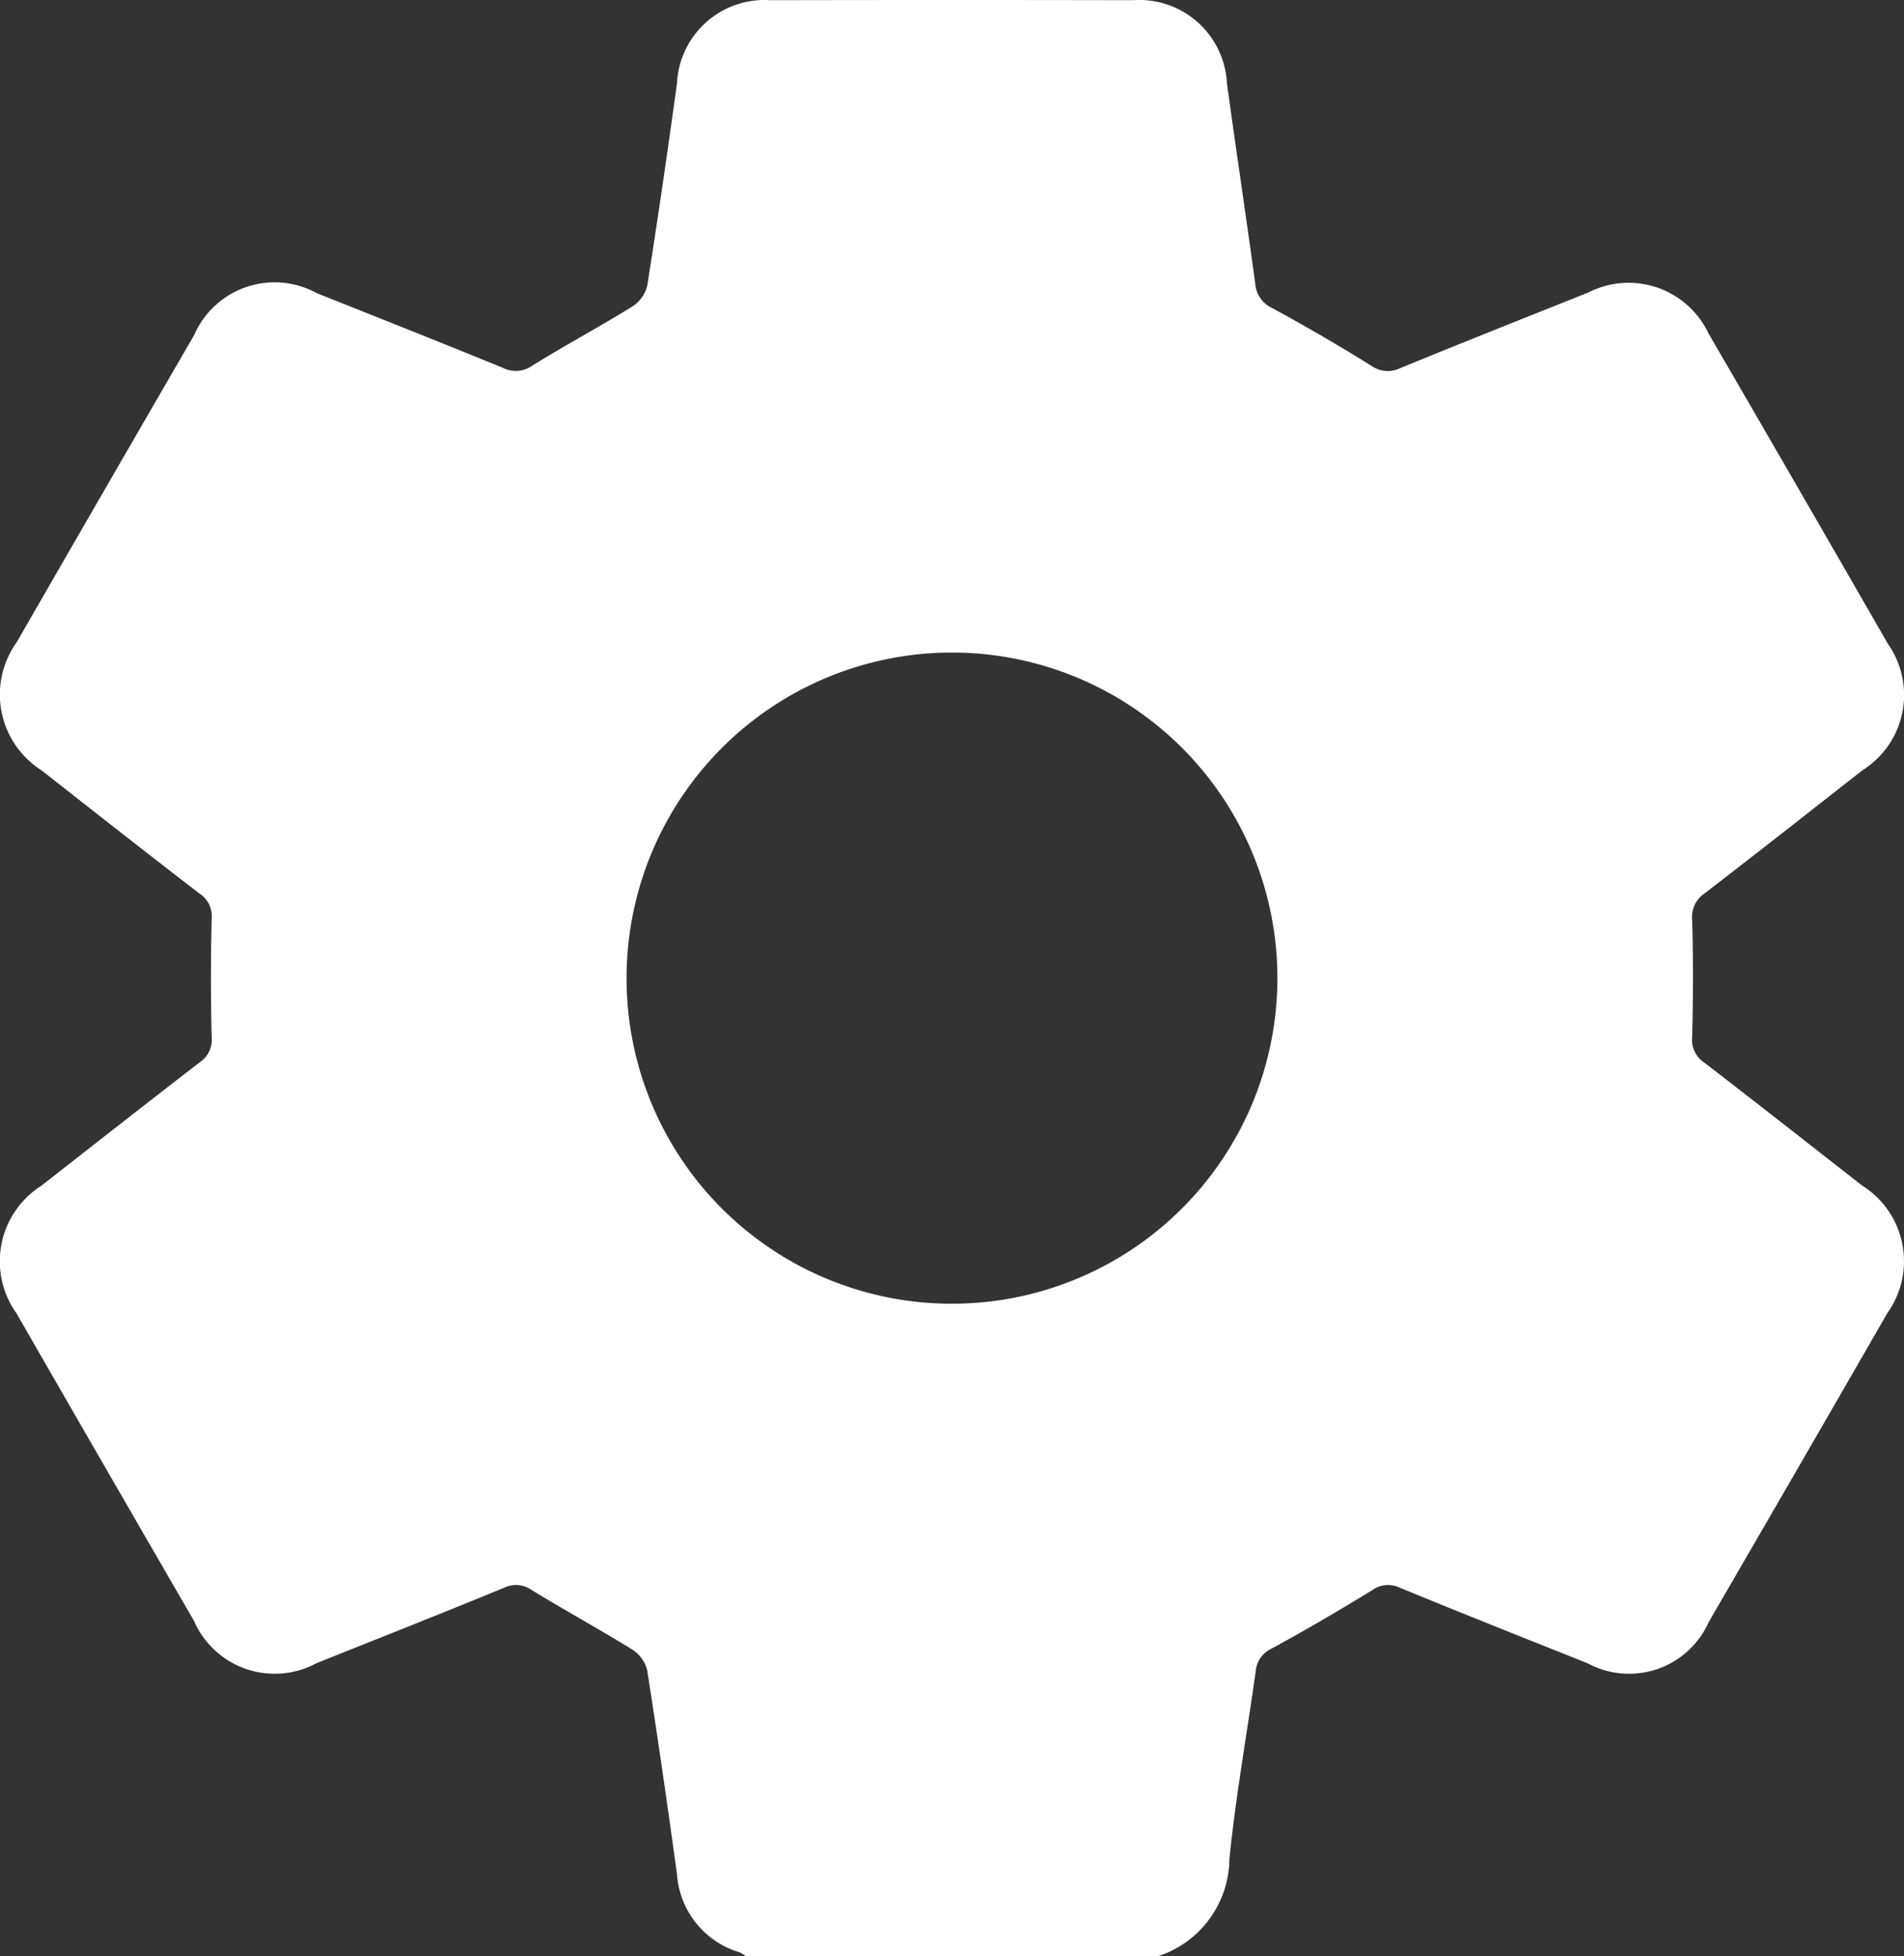 <svg id="icon3" xmlns="http://www.w3.org/2000/svg" xmlns:xlink="http://www.w3.org/1999/xlink" width="65.297" height="67.052" viewBox="0 0 65.297 67.052">
  <rect x="0" y="0" width="65.297" height="67.052" fill="#333333" stroke="none"/>
  <defs>
    <clipPath id="clip-path">
      <rect id="Rectangle_47944" data-name="Rectangle 47944" width="65.297" height="67.052" fill="#fff"/>
    </clipPath>
  </defs>
  <g id="Group_22145" data-name="Group 22145" clip-path="url(#clip-path)">
    <path id="Path_51431" data-name="Path 51431" d="M25.577,67.052H39.723a3.546,3.546,0,0,0,2.44-3.344c.218-2.146.6-4.274.9-6.412a.941.941,0,0,1,.55-.789c1.167-.634,2.314-1.306,3.447-2a.927.927,0,0,1,.955-.08c2.136.878,4.283,1.73,6.429,2.585A2.991,2.991,0,0,0,58.6,55.6q3.073-5.287,6.125-10.588a3.061,3.061,0,0,0-.868-4.377c-1.806-1.41-3.606-2.827-5.424-4.222a.934.934,0,0,1-.4-.876c.033-1.329.038-2.659,0-3.988a.983.983,0,0,1,.427-.928c1.818-1.395,3.617-2.813,5.422-4.225a3.044,3.044,0,0,0,.866-4.321q-3.065-5.33-6.155-10.646a3.033,3.033,0,0,0-4.127-1.4c-2.146.855-4.293,1.707-6.429,2.583a.981.981,0,0,1-1.015-.079q-1.664-1.035-3.388-1.971a1,1,0,0,1-.586-.837c-.311-2.29-.656-4.576-.97-6.865A3.011,3.011,0,0,0,38.865.006q-6.221-.012-12.443,0a3.008,3.008,0,0,0-3.207,2.864c-.319,2.311-.653,4.62-1.018,6.924a1.183,1.183,0,0,1-.511.712c-1.13.7-2.3,1.325-3.431,2.027a.981.981,0,0,1-1.015.073c-2.118-.866-4.245-1.709-6.371-2.555a3.01,3.01,0,0,0-4.211,1.435Q3.605,16.749.569,22.021A3.072,3.072,0,0,0,1.418,26.4c1.8,1.412,3.6,2.83,5.421,4.226a.934.934,0,0,1,.42.867q-.05,2.025,0,4.053a.933.933,0,0,1-.413.87c-1.817,1.4-3.618,2.812-5.422,4.225a3.066,3.066,0,0,0-.857,4.379Q3.6,50.294,6.652,55.557a3.019,3.019,0,0,0,4.208,1.45c2.145-.856,4.293-1.705,6.43-2.583a.93.93,0,0,1,.956.086c1.133.694,2.3,1.33,3.43,2.028a1.184,1.184,0,0,1,.518.707c.367,2.326.7,4.657,1.022,6.989a3.011,3.011,0,0,0,2.151,2.688,1.047,1.047,0,0,1,.21.129M21.488,33.539A11.16,11.16,0,1,1,32.642,44.688,11.149,11.149,0,0,1,21.488,33.539" transform="translate(0 0)" fill="#fff"/>
  </g>
</svg>
